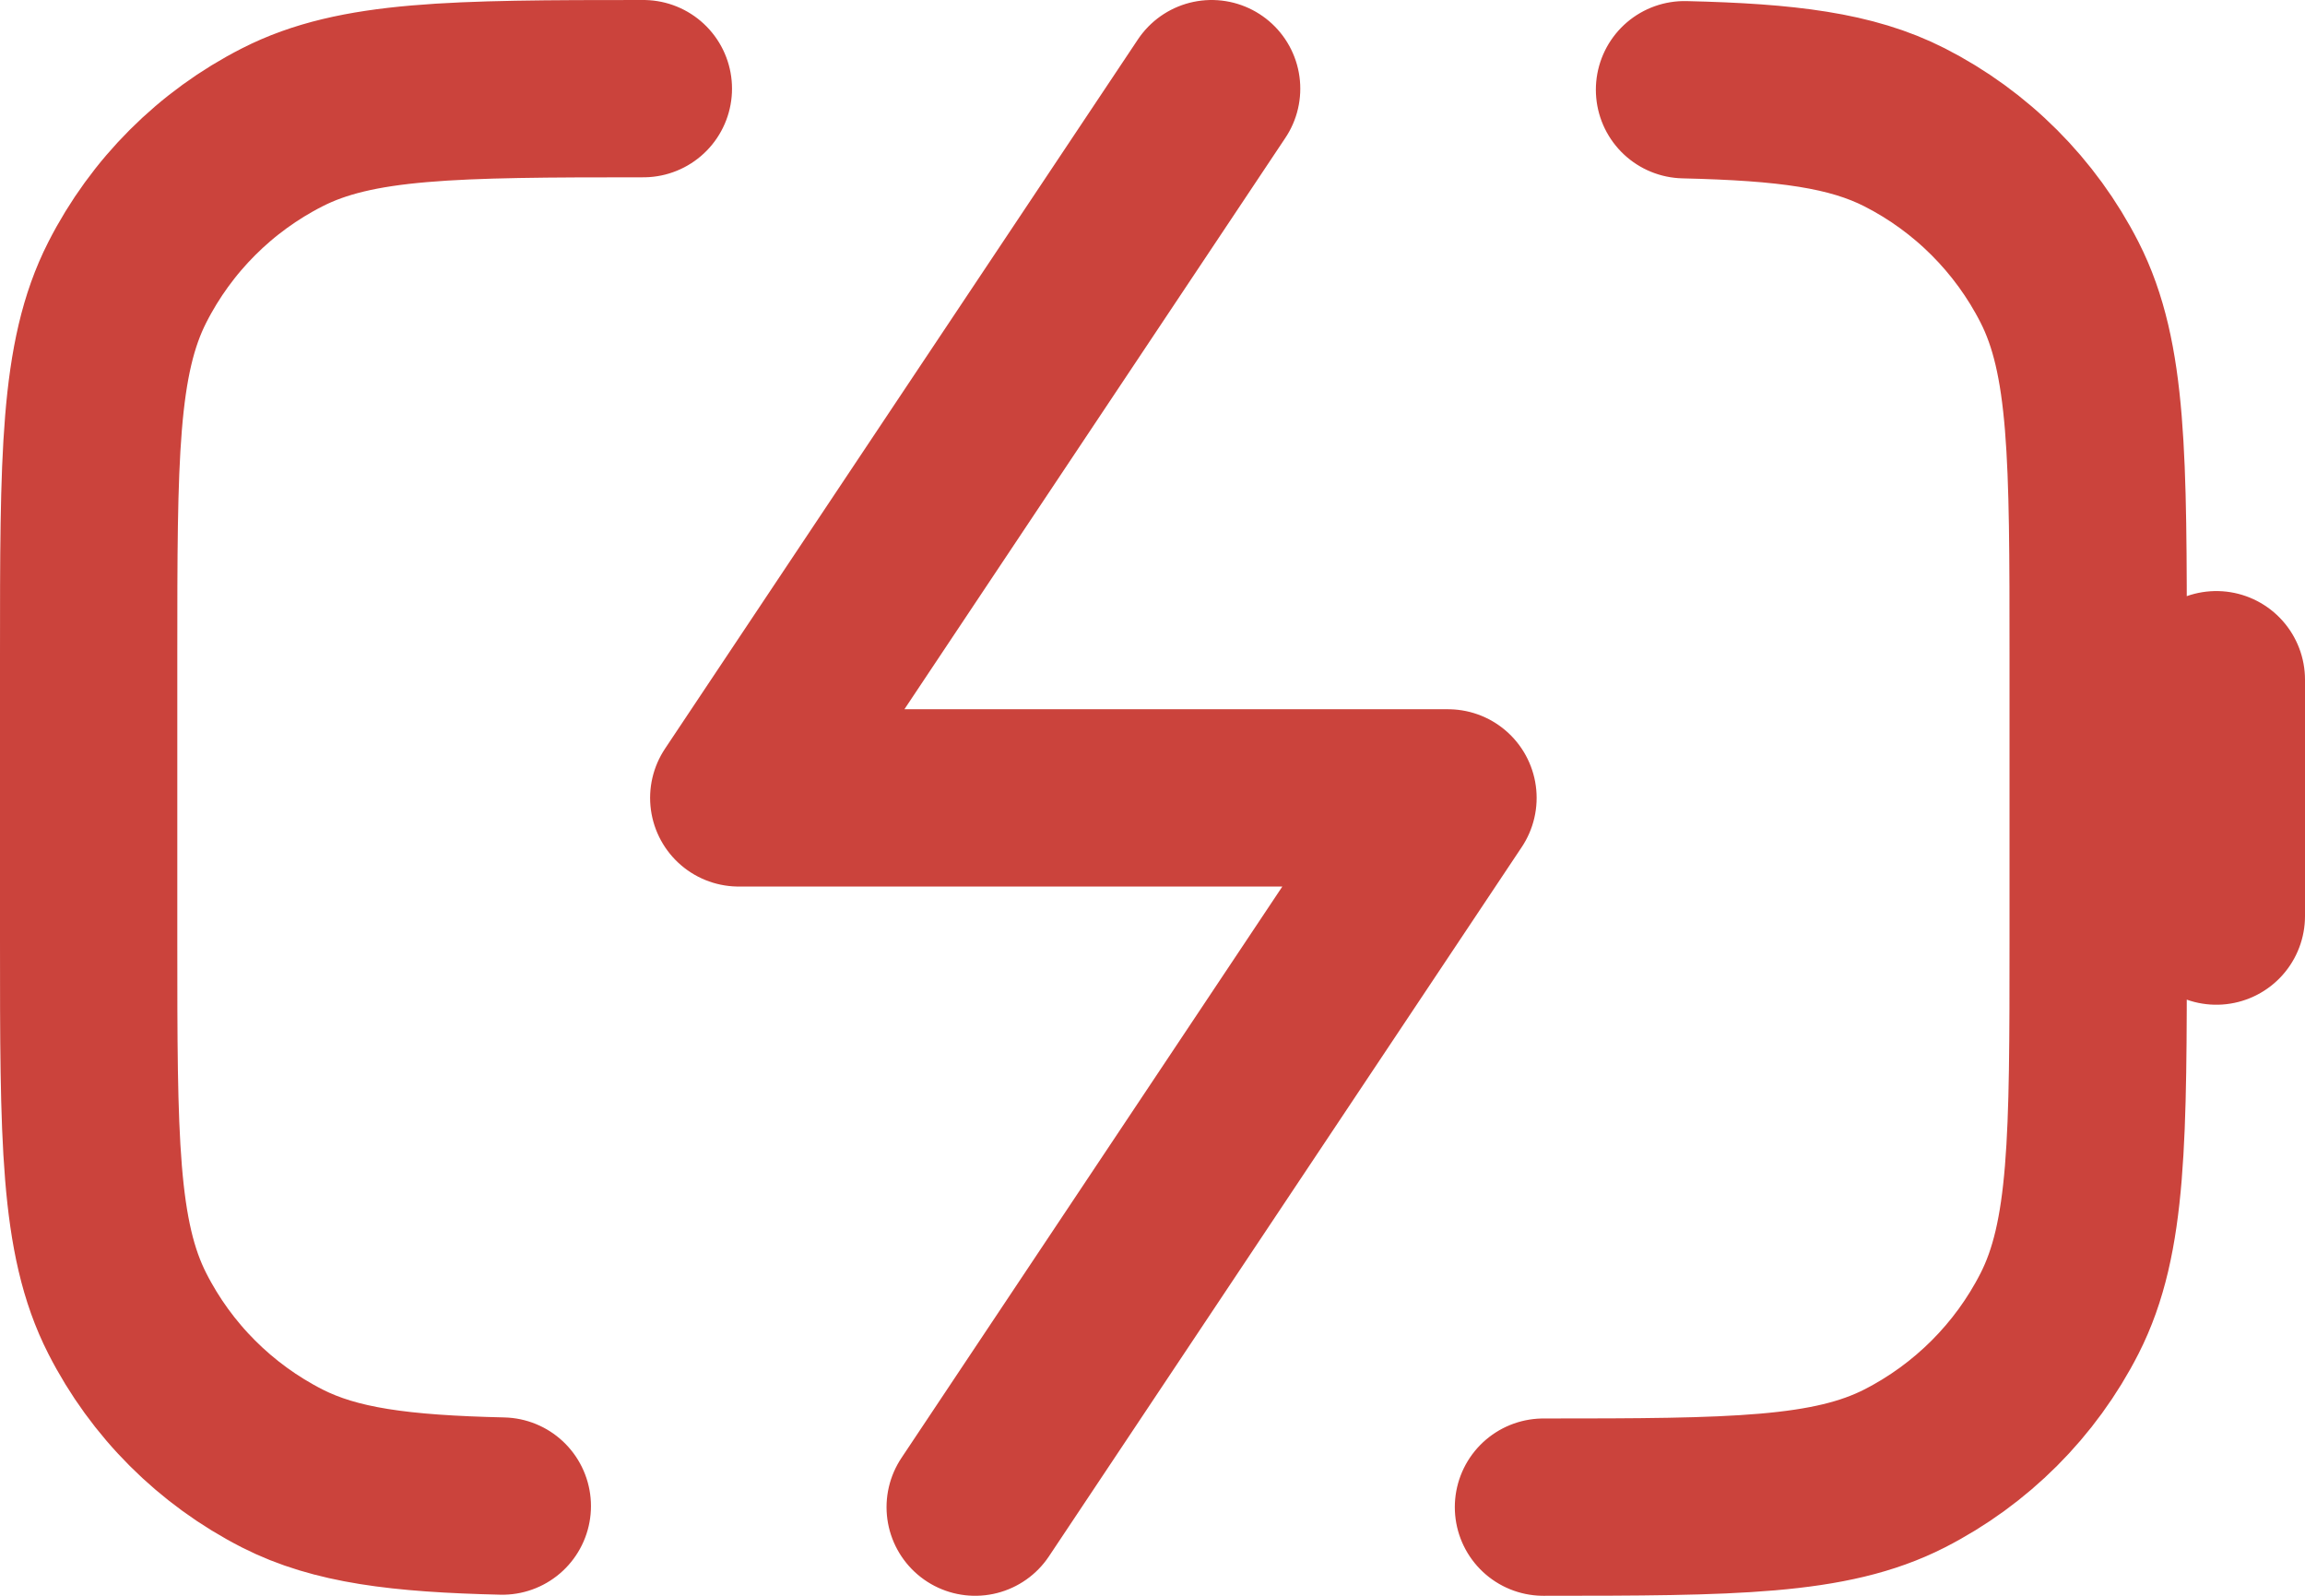 <?xml version="1.0" encoding="UTF-8"?>
<svg xmlns="http://www.w3.org/2000/svg" width="26" height="18" viewBox="0 0 26 18" fill="none">
  <path d="M7.257 1C5.112 1 4.021 1.009 3.184 1.436C2.431 1.819 1.819 2.431 1.436 3.184C1 4.04 1 5.16 1 7.4V10.6C1 12.84 1 13.96 1.436 14.816C1.819 15.569 2.431 16.18 3.184 16.564C3.784 16.869 4.513 16.961 5.666 16.988M19.001 1.012C20.154 1.039 20.883 1.131 21.483 1.436C22.235 1.819 22.847 2.431 23.231 3.184C23.667 4.04 23.667 5.16 23.667 7.4V10.6C23.667 12.84 23.667 13.96 23.231 14.816C22.847 15.569 22.235 16.18 21.483 16.564C20.645 16.991 19.555 17 17.41 17M13.667 1L8.333 9H16.333L11 17M25 10.333V7.667" stroke="#CB433C" stroke-width="2" stroke-linecap="round" stroke-linejoin="round"></path>
</svg>
